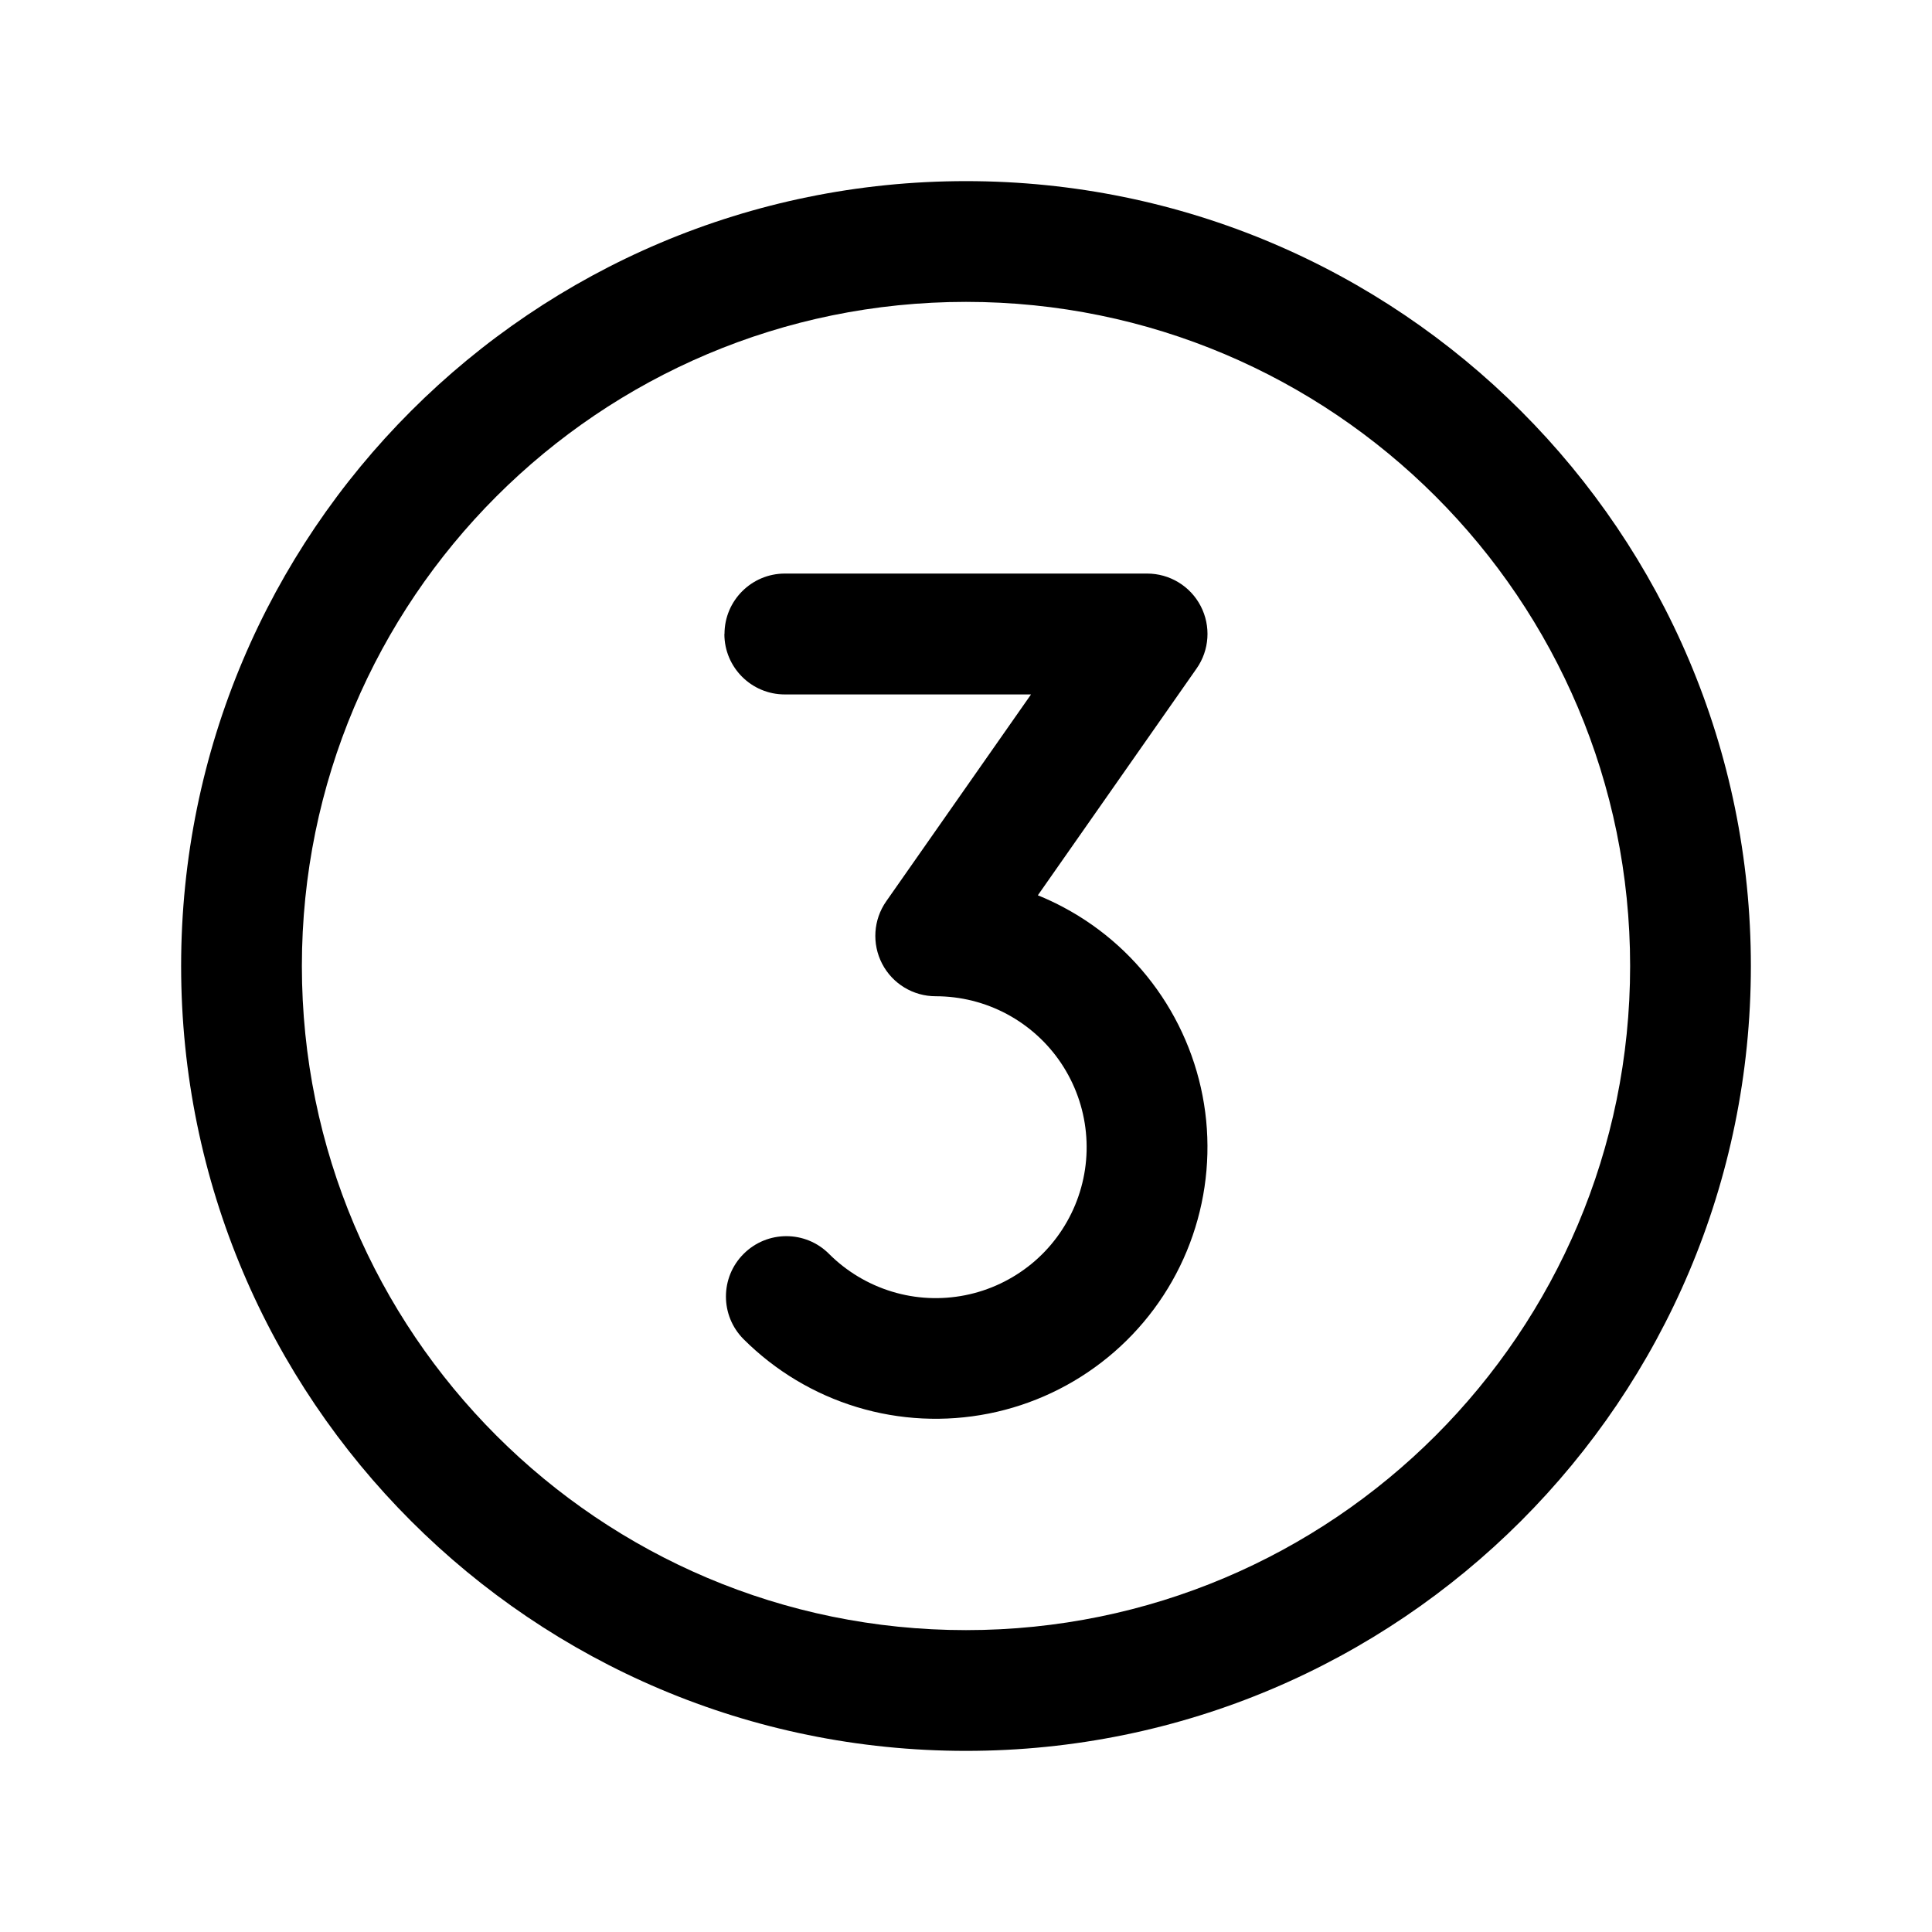 <svg xmlns="http://www.w3.org/2000/svg" width="512" viewBox="0 0 32 32" height="512" fill="none"><g fill-rule="evenodd" fill="rgb(0,0,0)" clip-rule="evenodd"><path d="m16 5c-6.075 0-11 4.925-11 11 0 6.075 4.925 11 11 11 6.075 0 11-4.925 11-11 0-6.075-4.925-11-11-11zm-13 11c0-7.18 5.82-13 13-13s13 5.82 13 13-5.82 13-13 13-13-5.82-13-13z"></path><path d="m12 10.5c0-.552.448-1 1-1h6c.373 0 .715.207.887.538.172.331.146.73-.068 1.035l-2.629 3.756c.147.059.291.127.431.202.653.349 1.209.853 1.62 1.469s.664 1.323.737 2.059c.072.737-.038 1.479-.321 2.163s-.731 1.287-1.303 1.756c-.572.469-1.251.791-1.977.935-.726.144-1.476.108-2.184-.107-.708-.215-1.352-.601-1.876-1.124-.391-.391-.391-1.024 0-1.414.391-.391 1.024-.391 1.414 0 .291.291.649.505 1.042.625s.81.14 1.213.06c.403-.08.78-.259 1.098-.519s.566-.596.724-.976c.157-.38.219-.792.178-1.202-.04-.409-.181-.802-.409-1.144-.228-.342-.538-.622-.9-.816-.363-.194-.767-.295-1.179-.295-.373 0-.715-.207-.887-.538s-.146-.73.068-1.035l2.398-3.426h-4.079c-.552 0-1-.448-1-1z"></path></g></svg>